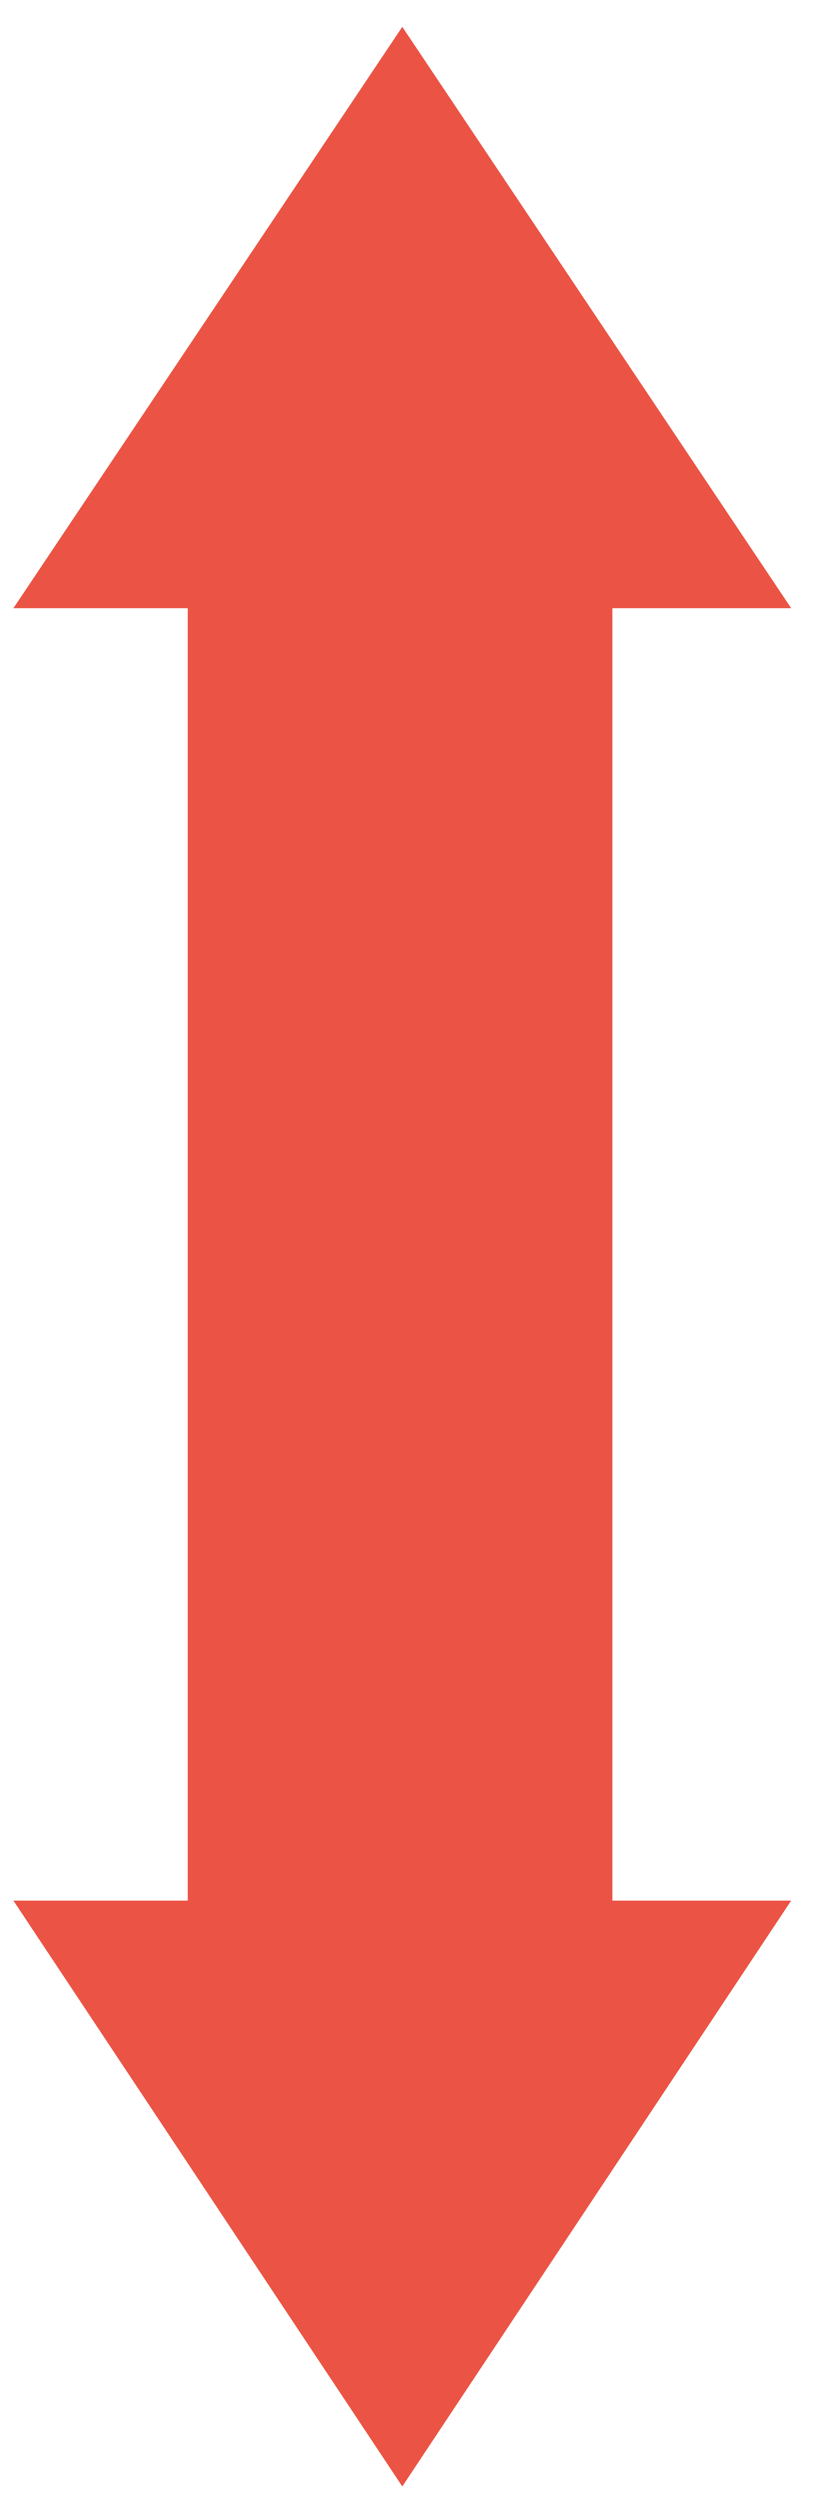 <?xml version="1.0" encoding="utf-8"?>
<!-- Generator: Adobe Illustrator 24.1.2, SVG Export Plug-In . SVG Version: 6.00 Build 0)  -->
<svg version="1.1" id="Layer_1" xmlns="http://www.w3.org/2000/svg" xmlns:xlink="http://www.w3.org/1999/xlink" x="0px" y="0px"
	 viewBox="0 0 18.3 55.9" style="enable-background:new 0 0 18.3 55.9;" xml:space="preserve">
<style type="text/css">
	.st0{fill:#EB5444;}
</style>
<g id="Layer_2_1_">
	<g id="Layer_1-2">
		<rect x="4.2" y="13.4" class="st0" width="9.5" height="29.4"/>
		<polygon class="st0" points="9,0.6 0.3,13.6 17.7,13.6 		"/>
		<polygon class="st0" points="9,55.6 0.3,42.5 17.7,42.5 		"/>
	</g>
</g>
</svg>
